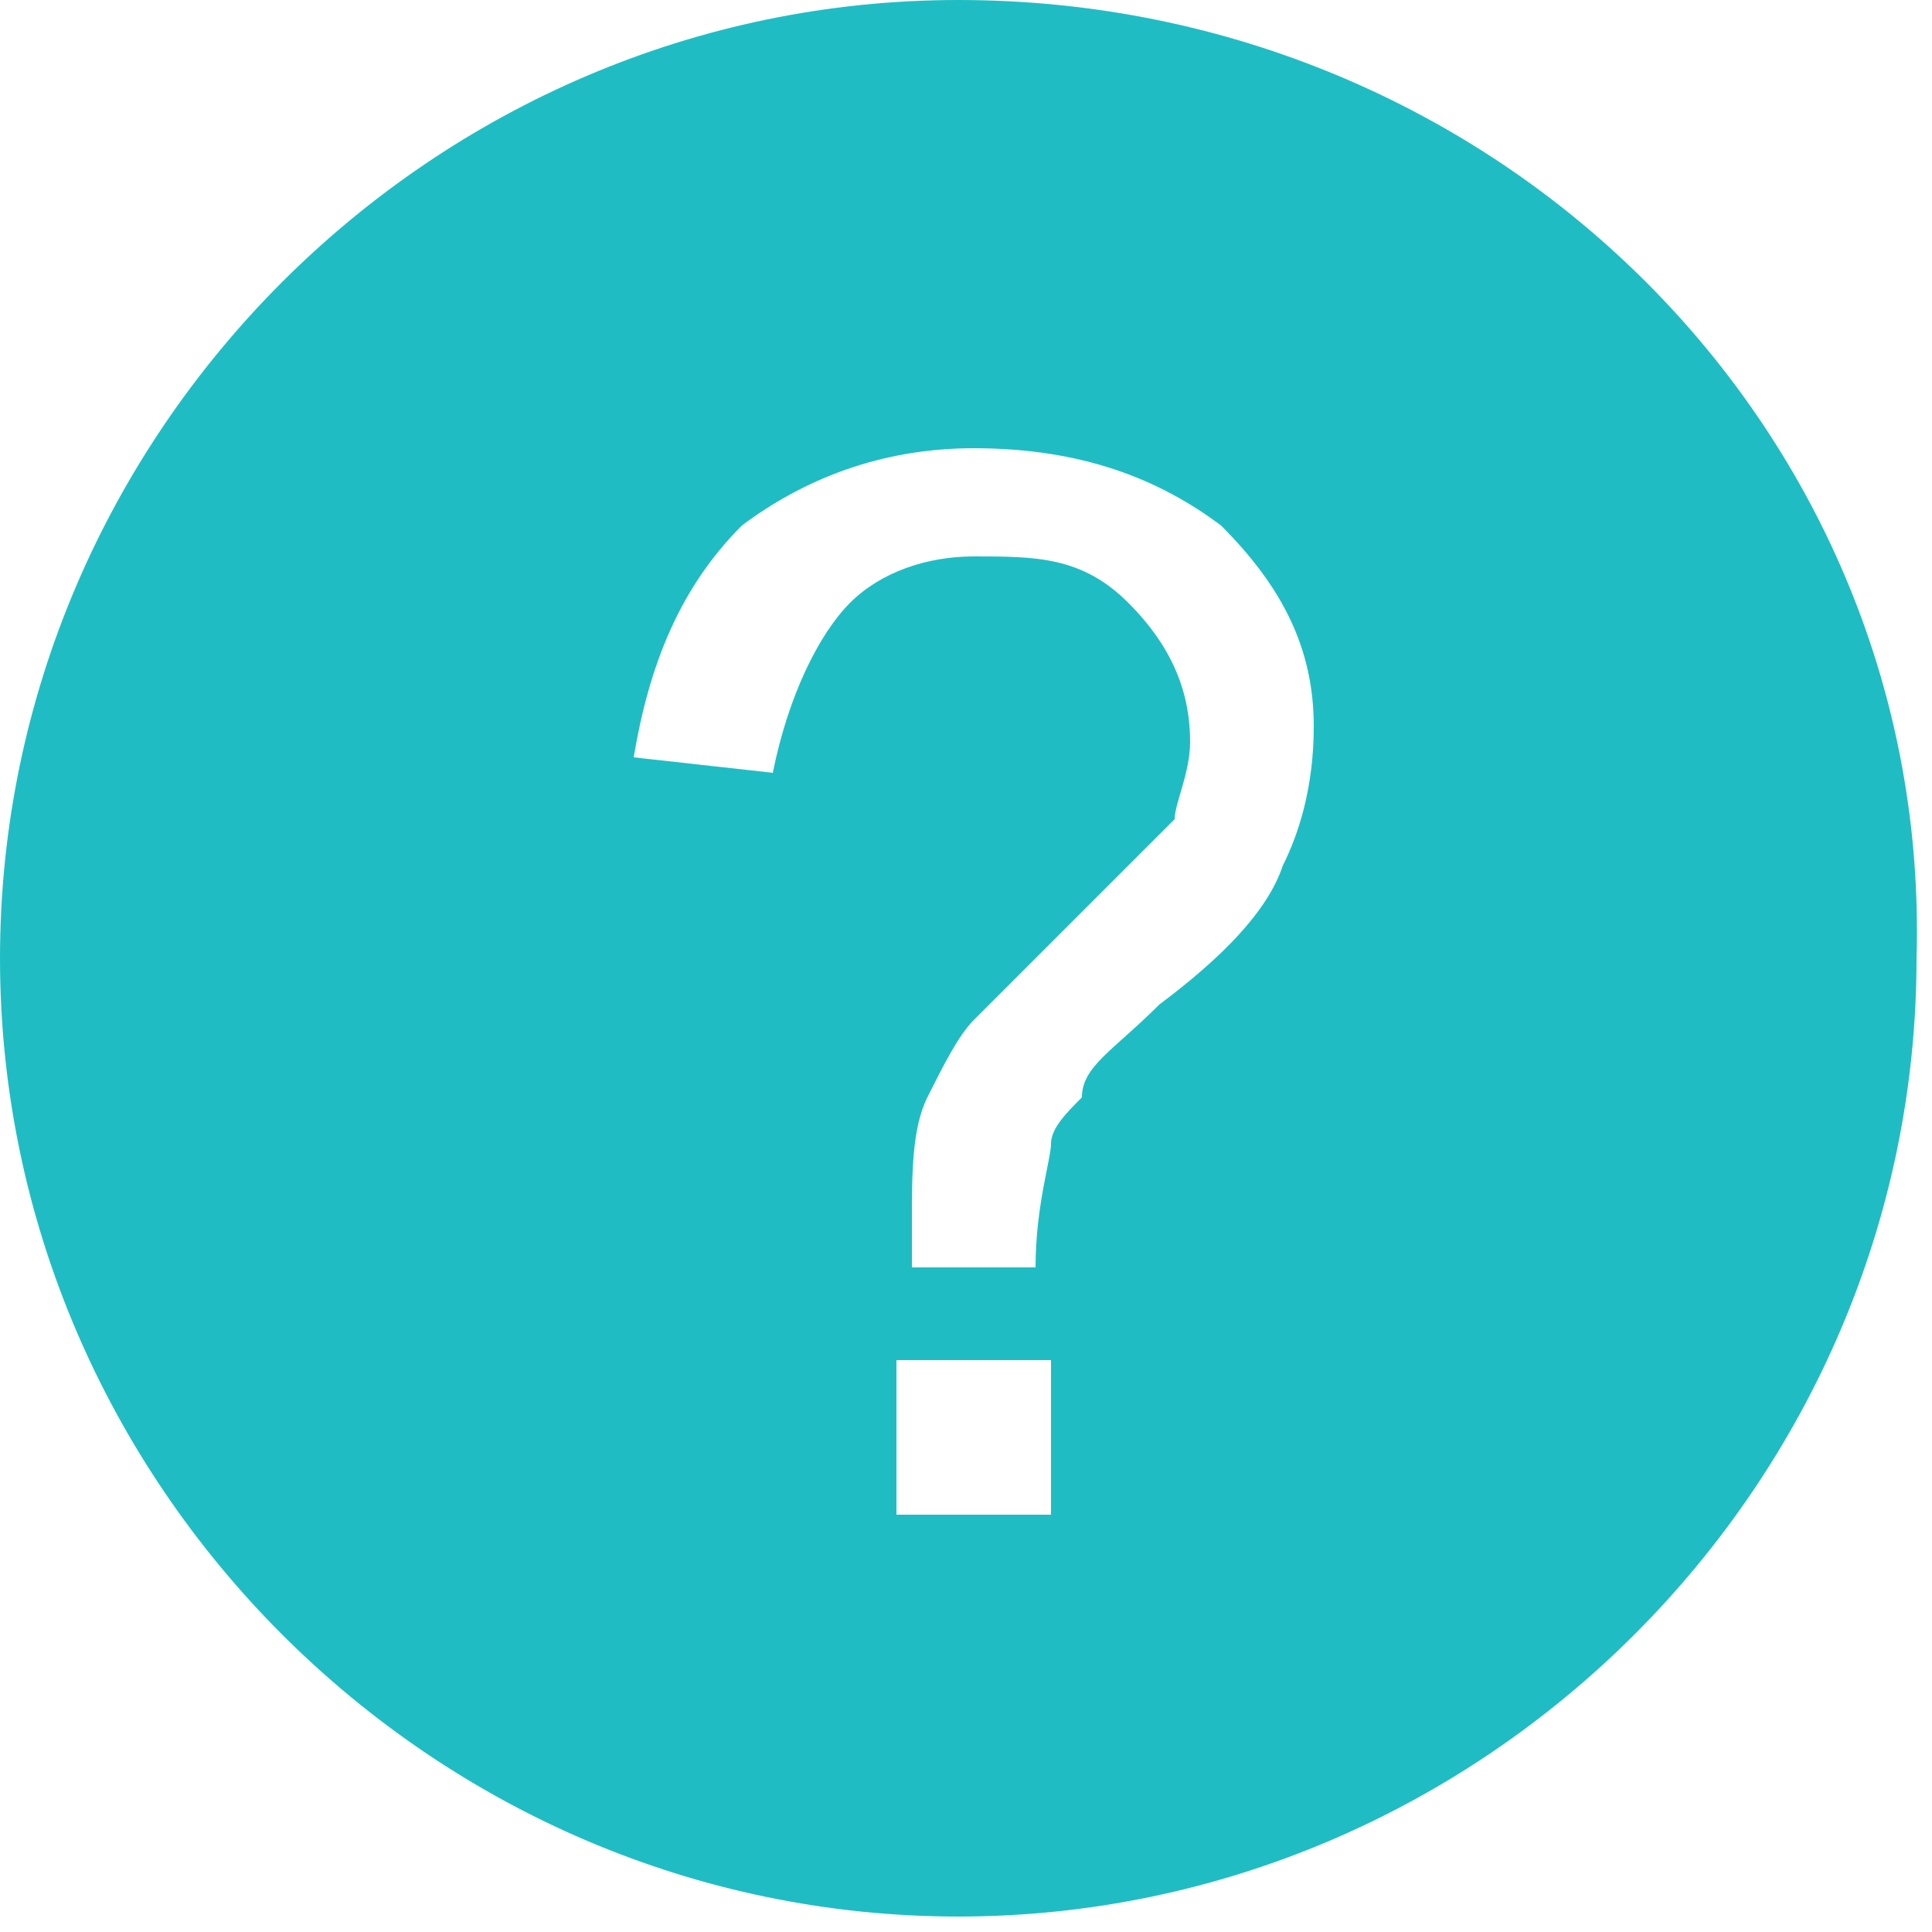 <svg xmlns="http://www.w3.org/2000/svg" width="12.5" height="12.5" viewBox="0 0 12.5 12.5"><path d="M6.2 0c-3.4 0-6.2 2.8-6.2 6.2 0 3.4 2.8 6.2 6.2 6.2 3.4 0 6.2-2.8 6.2-6.2.1-3.4-2.7-6.2-6.2-6.2zm.6 9.8h-1v-1h1v1zm1.5-4.2c-.1.3-.4.6-.8.9-.3.3-.5.4-.5.6-.1.1-.2.2-.2.3s-.1.4-.1.8h-.8v-.3c0-.3 0-.6.1-.8.1-.2.2-.4.3-.5l.7-.7.6-.6c0-.1.1-.3.1-.5 0-.3-.1-.6-.4-.9s-.6-.3-1-.3c-.3 0-.6.1-.8.3s-.4.6-.5 1.1l-.9-.1c.1-.6.3-1.1.7-1.5.4-.3.9-.5 1.5-.5.7 0 1.2.2 1.6.5.4.4.6.8.6 1.3 0 .4-.1.7-.2.9z" fill="#1FBDC3"/></svg>